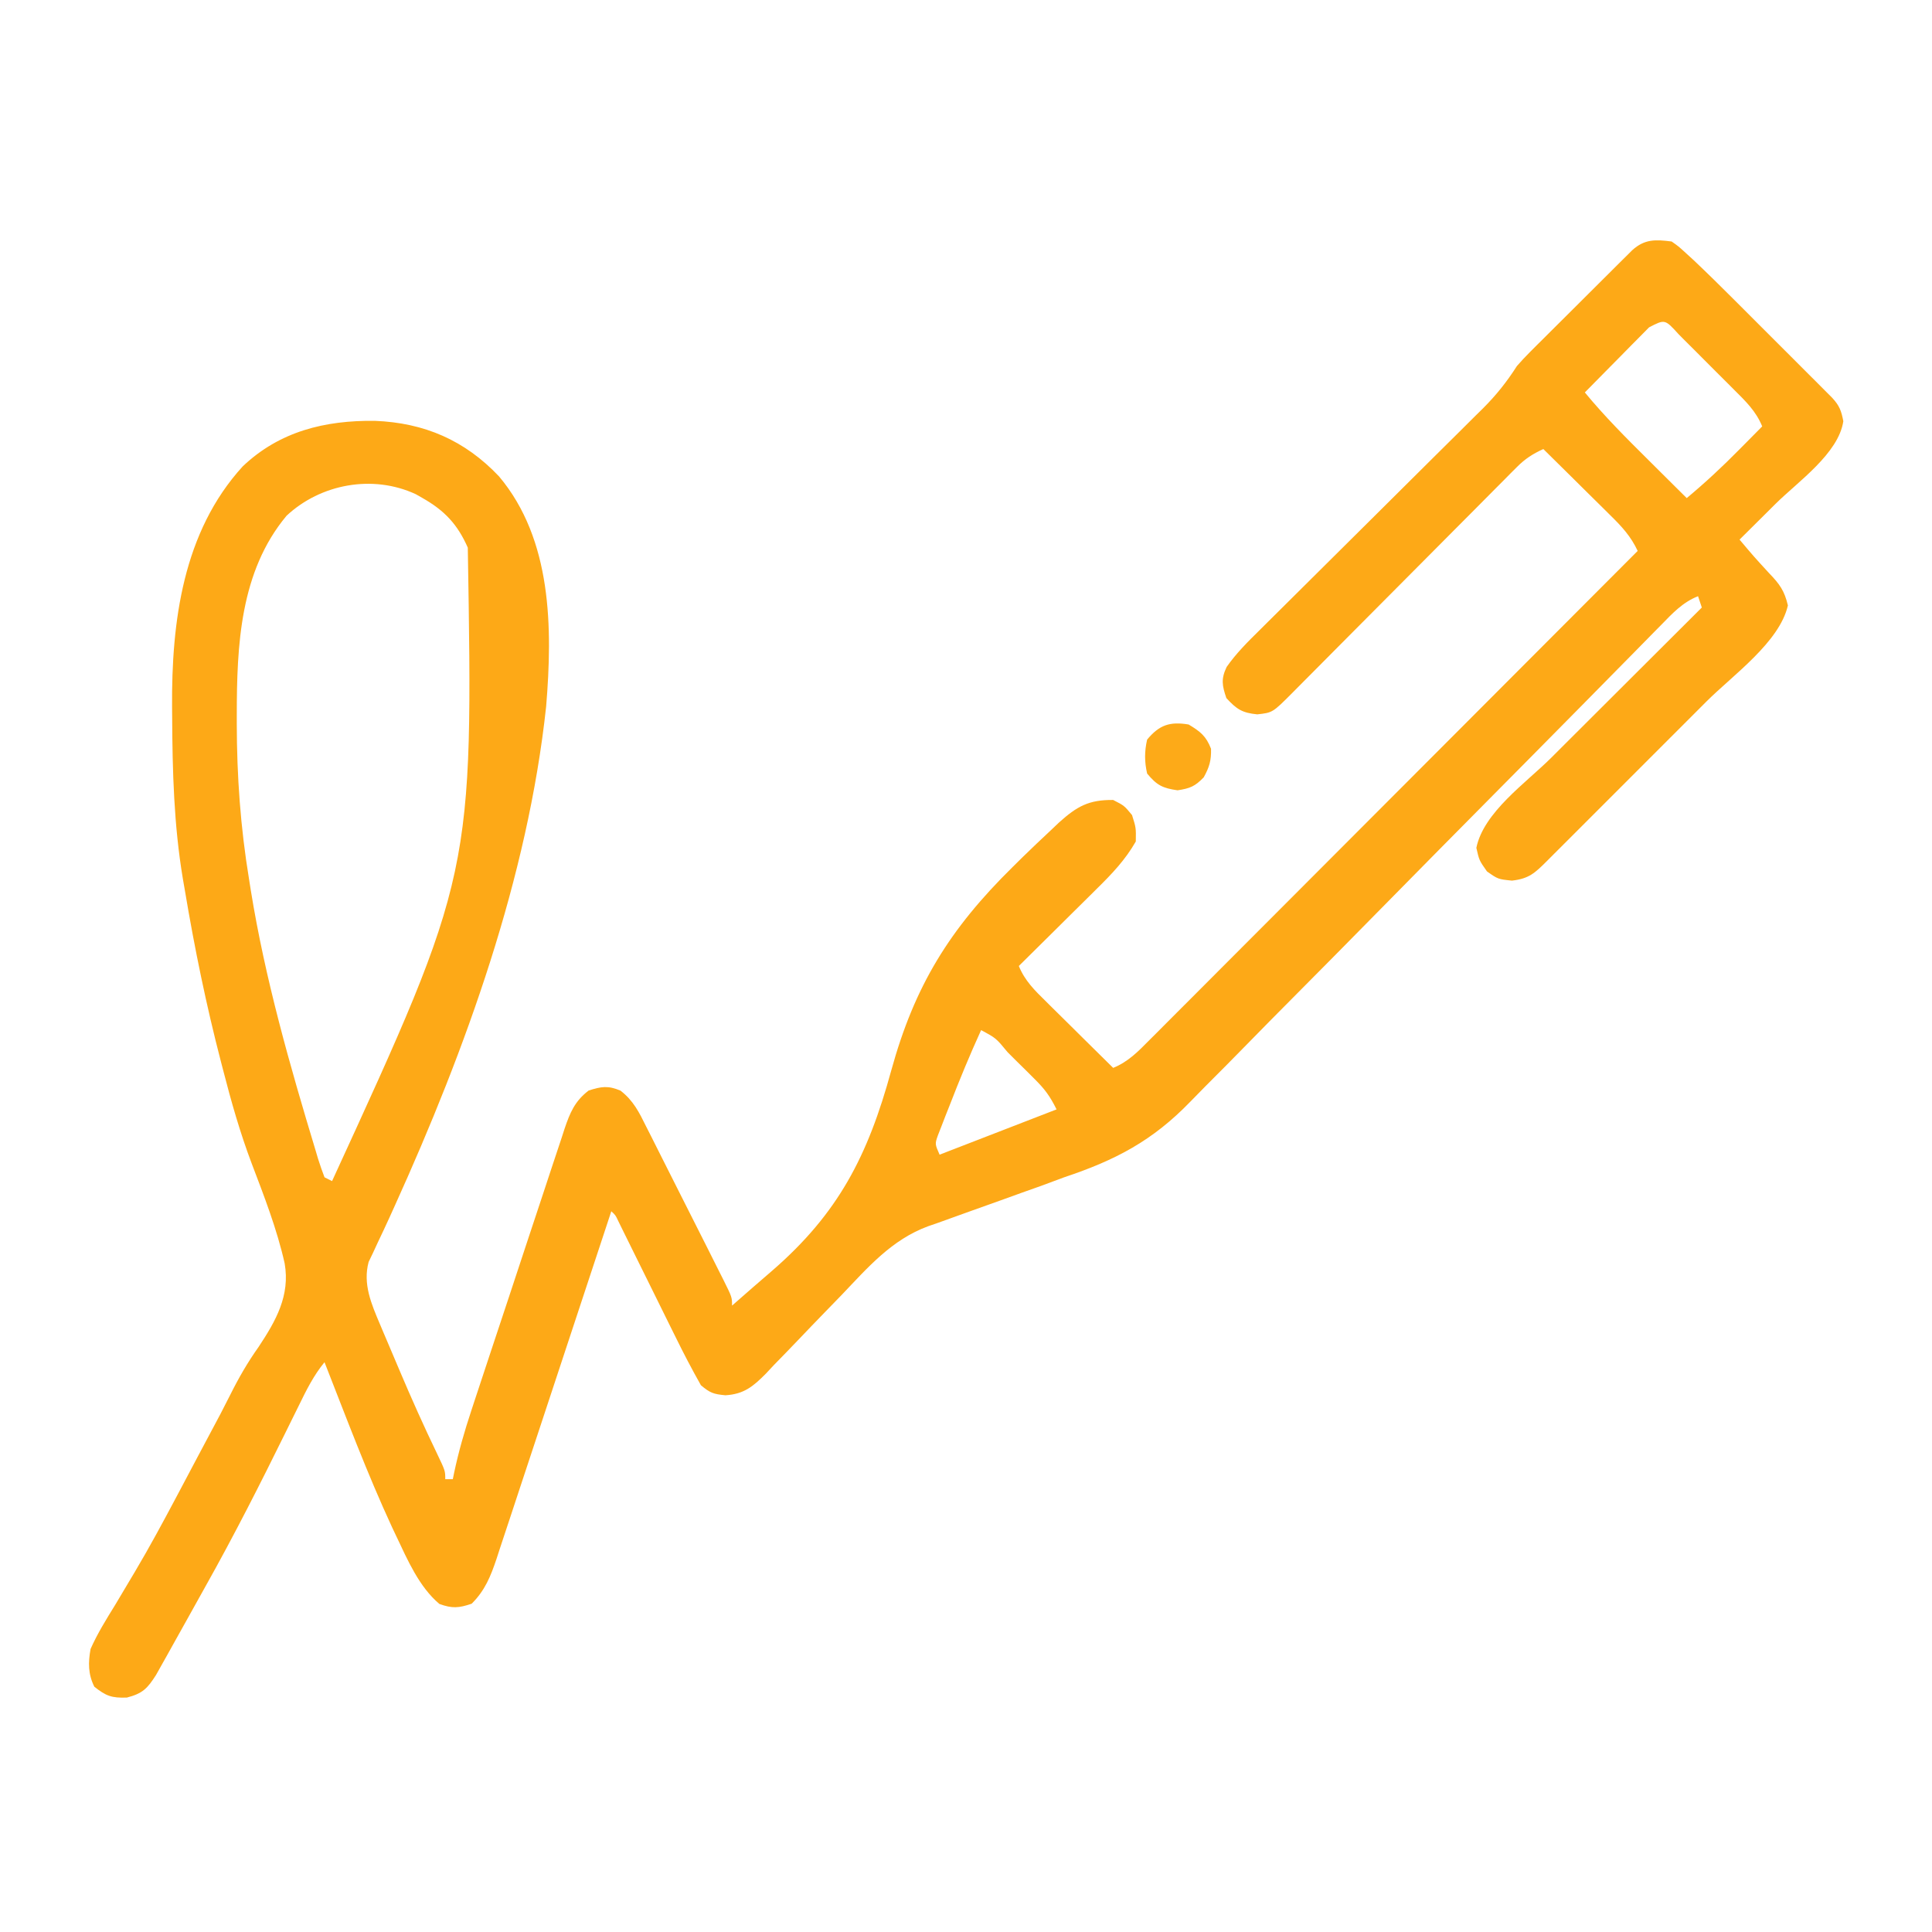 <svg xmlns="http://www.w3.org/2000/svg" width="512" height="512"><path d="M0 0 C1.825 1.282 1.825 1.282 3.703 3.001 C4.402 3.639 5.101 4.276 5.821 4.934 C9.475 8.399 13.065 11.922 16.621 15.488 C17.406 16.273 18.192 17.057 19.001 17.865 C20.645 19.509 22.288 21.153 23.929 22.799 C26.451 25.326 28.978 27.848 31.506 30.369 C33.107 31.971 34.708 33.573 36.309 35.176 C37.066 35.931 37.823 36.686 38.603 37.464 C39.298 38.162 39.993 38.86 40.709 39.579 C41.322 40.193 41.935 40.807 42.567 41.44 C44.464 43.505 44.972 44.854 45.5 47.625 C44.232 56.183 33.456 63.662 27.562 69.5 C26.64 70.418 25.718 71.336 24.768 72.281 C22.514 74.523 20.258 76.763 18 79 C21.854 83.57 21.854 83.57 25.898 87.969 C28.615 90.786 29.896 92.56 30.812 96.438 C28.588 106.192 16.215 114.93 9.262 121.871 C7.931 123.202 6.601 124.534 5.27 125.865 C2.498 128.64 -0.277 131.412 -3.053 134.183 C-6.615 137.74 -10.173 141.301 -13.729 144.863 C-16.468 147.606 -19.21 150.346 -21.952 153.086 C-23.266 154.399 -24.579 155.713 -25.891 157.027 C-27.717 158.856 -29.546 160.681 -31.376 162.506 C-31.919 163.05 -32.462 163.595 -33.021 164.157 C-36.224 167.341 -37.761 168.86 -42.312 169.375 C-46 169 -46 169 -48.938 166.938 C-51 164 -51 164 -51.75 160.688 C-49.836 151.275 -38.637 143.507 -31.941 136.844 C-30.785 135.69 -29.629 134.535 -28.474 133.38 C-25.456 130.367 -22.435 127.356 -19.414 124.345 C-16.322 121.263 -13.232 118.178 -10.143 115.094 C-4.098 109.06 1.95 103.029 8 97 C7.67 96.01 7.34 95.02 7 94 C2.905 95.618 0.199 98.562 -2.813 101.653 C-3.391 102.238 -3.968 102.822 -4.563 103.423 C-6.498 105.384 -8.427 107.351 -10.355 109.319 C-11.742 110.725 -13.129 112.131 -14.516 113.537 C-17.506 116.567 -20.494 119.6 -23.48 122.635 C-28.214 127.444 -32.962 132.24 -37.712 137.034 C-38.515 137.843 -39.317 138.653 -40.144 139.488 C-41.786 141.144 -43.428 142.801 -45.069 144.457 C-56.127 155.614 -67.176 166.78 -78.188 177.983 C-85.616 185.541 -93.065 193.076 -100.54 200.588 C-104.49 204.559 -108.428 208.539 -112.339 212.547 C-116.03 216.328 -119.749 220.079 -123.489 223.81 C-124.846 225.173 -126.193 226.546 -127.528 227.931 C-137.549 238.309 -147.372 243.458 -161 248 C-163.033 248.749 -165.064 249.502 -167.091 250.266 C-168.752 250.858 -170.415 251.448 -172.078 252.035 C-173.937 252.705 -175.795 253.377 -177.652 254.049 C-180.473 255.067 -183.295 256.078 -186.124 257.075 C-188.927 258.066 -191.722 259.08 -194.516 260.098 C-195.352 260.386 -196.189 260.675 -197.051 260.973 C-206.696 264.536 -212.949 271.823 -219.902 279.121 C-221.384 280.649 -222.866 282.176 -224.35 283.701 C-226.656 286.076 -228.955 288.456 -231.234 290.858 C-233.457 293.196 -235.707 295.504 -237.965 297.809 C-238.637 298.53 -239.309 299.252 -240.002 299.996 C-243.399 303.414 -245.825 305.463 -250.752 305.762 C-253.871 305.468 -254.795 305.172 -257.253 303.103 C-259.614 298.91 -261.834 294.68 -263.949 290.359 C-264.636 288.975 -264.636 288.975 -265.337 287.563 C-266.793 284.628 -268.241 281.689 -269.688 278.75 C-271.146 275.797 -272.607 272.845 -274.07 269.894 C-274.978 268.06 -275.884 266.225 -276.788 264.389 C-277.195 263.564 -277.602 262.739 -278.022 261.89 C-278.381 261.161 -278.74 260.432 -279.109 259.681 C-279.886 258.016 -279.886 258.016 -281 257 C-281.405 258.229 -281.809 259.458 -282.226 260.725 C-286.04 272.308 -289.865 283.888 -293.701 295.465 C-295.672 301.417 -297.64 307.37 -299.599 313.325 C-301.49 319.073 -303.391 324.818 -305.298 330.56 C-306.025 332.751 -306.747 334.943 -307.466 337.137 C-308.473 340.209 -309.493 343.277 -310.517 346.344 C-310.958 347.706 -310.958 347.706 -311.408 349.095 C-312.974 353.738 -314.452 357.464 -318 361 C-321.407 362.16 -323.179 362.3 -326.562 361.062 C-331.929 356.521 -334.965 349.465 -337.938 343.188 C-338.302 342.421 -338.666 341.655 -339.041 340.866 C-345.68 326.538 -351.234 311.695 -357 297 C-359.897 300.516 -361.823 304.424 -363.809 308.492 C-364.557 310.006 -365.305 311.52 -366.054 313.034 C-366.443 313.825 -366.832 314.615 -367.233 315.429 C-374.033 329.232 -380.973 342.926 -388.51 356.345 C-390.189 359.336 -391.852 362.336 -393.516 365.336 C-394.697 367.454 -395.879 369.571 -397.062 371.688 C-397.611 372.675 -398.16 373.663 -398.726 374.681 C-399.24 375.594 -399.755 376.508 -400.285 377.449 C-400.738 378.257 -401.19 379.065 -401.656 379.897 C-403.939 383.47 -405.195 384.791 -409.375 385.875 C-413.402 386.014 -414.888 385.471 -418 383 C-419.672 379.657 -419.646 376.594 -419 373 C-417.17 368.867 -414.809 365.092 -412.438 361.25 C-411.052 358.931 -409.67 356.609 -408.293 354.285 C-407.937 353.689 -407.582 353.092 -407.216 352.478 C-403.362 345.987 -399.789 339.354 -396.25 332.688 C-395.78 331.804 -395.78 331.804 -395.301 330.903 C-393.764 328.012 -392.232 325.118 -390.703 322.223 C-388.679 318.392 -386.639 314.57 -384.597 310.75 C-383.703 309.05 -382.828 307.34 -381.971 305.622 C-379.733 301.132 -377.365 297.022 -374.457 292.93 C-369.882 286.016 -366.083 279.343 -367.56 270.821 C-369.598 261.729 -373.009 252.996 -376.312 244.303 C-379.378 236.189 -381.716 227.957 -383.875 219.562 C-384.056 218.867 -384.238 218.172 -384.424 217.456 C-388.332 202.436 -391.436 187.307 -394 172 C-394.178 170.973 -394.356 169.946 -394.539 168.888 C-396.926 154.633 -397.3 140.42 -397.375 126 C-397.383 125.133 -397.391 124.267 -397.399 123.374 C-397.558 100.819 -394.545 76.976 -378.672 59.59 C-368.893 50.291 -356.853 47.372 -343.674 47.527 C-330.512 48.043 -319.794 52.701 -310.75 62.25 C-296.677 79.009 -296.549 102.456 -298.268 123.24 C-303.142 168.606 -319.561 213.996 -338.301 255.371 C-338.819 256.516 -339.337 257.661 -339.871 258.841 C-340.842 260.961 -341.83 263.074 -342.838 265.177 C-343.271 266.111 -343.703 267.045 -344.148 268.008 C-344.532 268.808 -344.915 269.609 -345.31 270.434 C-346.882 276.281 -344.58 281.572 -342.305 286.938 C-342.034 287.58 -341.764 288.223 -341.485 288.885 C-340.912 290.241 -340.335 291.596 -339.755 292.949 C-338.891 294.964 -338.038 296.983 -337.188 299.004 C-334.007 306.52 -330.686 313.953 -327.139 321.305 C-325 325.789 -325 325.789 -325 328 C-324.34 328 -323.68 328 -323 328 C-322.889 327.457 -322.779 326.915 -322.665 326.355 C-321.467 320.699 -319.906 315.263 -318.083 309.78 C-317.796 308.907 -317.51 308.035 -317.214 307.135 C-316.275 304.28 -315.33 301.427 -314.383 298.574 C-313.723 296.579 -313.062 294.583 -312.402 292.588 C-311.022 288.42 -309.638 284.254 -308.251 280.089 C-306.476 274.751 -304.716 269.409 -302.959 264.066 C-301.603 259.95 -300.237 255.837 -298.867 251.725 C-298.213 249.757 -297.563 247.787 -296.918 245.815 C-296.015 243.064 -295.098 240.318 -294.176 237.573 C-293.913 236.76 -293.65 235.947 -293.379 235.109 C-291.933 230.858 -290.681 227.823 -287 225 C-283.63 223.924 -281.855 223.639 -278.574 225.023 C-275.157 227.647 -273.613 230.779 -271.75 234.562 C-271.145 235.752 -271.145 235.752 -270.528 236.965 C-269.581 238.834 -268.641 240.707 -267.706 242.582 C-266.062 245.875 -264.403 249.16 -262.739 252.443 C-260.779 256.313 -258.827 260.188 -256.875 264.062 C-256.486 264.834 -256.096 265.605 -255.695 266.4 C-254.582 268.609 -253.474 270.822 -252.367 273.035 C-252.027 273.708 -251.687 274.382 -251.336 275.075 C-249 279.771 -249 279.771 -249 282 C-247.148 280.387 -245.3 278.771 -243.456 277.149 C-241.798 275.698 -240.13 274.258 -238.455 272.827 C-220.786 257.534 -212.989 242.267 -206.814 219.704 C-200.619 197.215 -191.362 182.223 -174.625 165.75 C-173.774 164.908 -172.923 164.067 -172.046 163.199 C-169.593 160.804 -167.11 158.448 -164.602 156.109 C-163.856 155.401 -163.11 154.692 -162.342 153.962 C-157.586 149.689 -154.467 147.932 -148 148 C-145.062 149.5 -145.062 149.5 -143 152 C-141.938 155.375 -141.938 155.375 -142 159 C-144.779 163.867 -148.335 167.602 -152.297 171.492 C-152.891 172.083 -153.484 172.674 -154.096 173.283 C-155.976 175.151 -157.863 177.013 -159.75 178.875 C-161.033 180.148 -162.316 181.421 -163.598 182.695 C-166.727 185.802 -169.862 188.903 -173 192 C-171.416 195.909 -168.734 198.524 -165.773 201.422 C-165.266 201.927 -164.758 202.432 -164.235 202.952 C-162.62 204.556 -160.997 206.153 -159.375 207.75 C-158.276 208.839 -157.177 209.929 -156.078 211.02 C-153.391 213.685 -150.697 216.344 -148 219 C-144.024 217.398 -141.354 214.628 -138.394 211.634 C-137.839 211.081 -137.284 210.528 -136.713 209.959 C-134.855 208.104 -133.004 206.242 -131.153 204.38 C-129.823 203.05 -128.492 201.719 -127.161 200.389 C-123.548 196.776 -119.94 193.157 -116.334 189.537 C-112.565 185.755 -108.79 181.979 -105.015 178.202 C-97.868 171.048 -90.726 163.89 -83.585 156.729 C-75.456 148.578 -67.322 140.432 -59.186 132.287 C-42.451 115.531 -25.723 98.768 -9 82 C-10.784 78.157 -13.226 75.516 -16.227 72.578 C-16.734 72.073 -17.242 71.568 -17.765 71.048 C-19.38 69.444 -21.003 67.847 -22.625 66.25 C-23.724 65.161 -24.823 64.071 -25.922 62.98 C-28.609 60.315 -31.303 57.656 -34 55 C-36.8 56.277 -38.845 57.597 -41.011 59.777 C-41.577 60.342 -42.144 60.907 -42.727 61.49 C-43.336 62.107 -43.945 62.725 -44.573 63.362 C-45.224 64.014 -45.874 64.666 -46.545 65.338 C-48.694 67.493 -50.835 69.655 -52.977 71.816 C-54.468 73.314 -55.959 74.811 -57.452 76.307 C-61.378 80.246 -65.298 84.191 -69.217 88.138 C-75.496 94.46 -81.781 100.775 -88.07 107.087 C-90.269 109.296 -92.465 111.509 -94.661 113.723 C-96.002 115.071 -97.344 116.42 -98.686 117.768 C-99.299 118.388 -99.912 119.007 -100.544 119.646 C-105.744 124.86 -105.744 124.86 -109.812 125.312 C-113.822 124.919 -115.284 123.948 -118 121 C-119.133 117.671 -119.453 115.949 -117.925 112.745 C-115.372 109.104 -112.369 106.123 -109.205 103.01 C-108.176 101.985 -108.176 101.985 -107.125 100.939 C-105.638 99.459 -104.148 97.981 -102.656 96.506 C-100.294 94.169 -97.937 91.825 -95.583 89.48 C-89.733 83.658 -83.873 77.846 -78.013 72.033 C-73.06 67.12 -68.111 62.203 -63.168 57.279 C-60.85 54.974 -58.526 52.675 -56.201 50.377 C-54.775 48.958 -53.35 47.539 -51.924 46.119 C-51.279 45.485 -50.634 44.85 -49.97 44.197 C-46.465 40.692 -43.682 37.196 -41 33 C-39.921 31.762 -38.803 30.557 -37.64 29.397 C-37.006 28.76 -36.372 28.123 -35.719 27.467 C-34.71 26.468 -34.71 26.468 -33.68 25.449 C-32.63 24.4 -32.63 24.4 -31.559 23.33 C-30.087 21.861 -28.613 20.395 -27.136 18.93 C-24.87 16.683 -22.612 14.427 -20.355 12.17 C-18.922 10.742 -17.489 9.314 -16.055 7.887 C-15.378 7.211 -14.701 6.535 -14.003 5.838 C-13.375 5.217 -12.748 4.596 -12.101 3.956 C-11.549 3.408 -10.997 2.859 -10.428 2.295 C-7.161 -0.666 -4.272 -0.551 0 0 Z M-5.971 22.744 C-7.149 23.938 -7.149 23.938 -8.352 25.156 C-9.202 26.013 -10.053 26.871 -10.93 27.754 C-11.819 28.66 -12.709 29.566 -13.625 30.5 C-14.522 31.406 -15.419 32.312 -16.344 33.246 C-18.567 35.493 -20.785 37.744 -23 40 C-17.755 46.366 -11.979 52.136 -6.125 57.938 C-5.14 58.917 -4.156 59.897 -3.172 60.877 C-0.784 63.254 1.607 65.628 4 68 C8.891 63.932 13.474 59.656 17.938 55.125 C18.526 54.532 19.114 53.939 19.721 53.328 C21.149 51.888 22.575 50.444 24 49 C22.396 45.02 19.618 42.328 16.625 39.359 C16.1 38.832 15.575 38.305 15.034 37.762 C13.927 36.654 12.817 35.548 11.705 34.444 C9.999 32.749 8.304 31.043 6.609 29.336 C5.532 28.26 4.454 27.184 3.375 26.109 C2.867 25.597 2.358 25.085 1.834 24.557 C-1.779 20.576 -1.779 20.576 -5.971 22.744 Z M-367.047 72.664 C-379.416 87.458 -380.236 107.104 -380.25 125.438 C-380.251 126.215 -380.251 126.992 -380.252 127.792 C-380.233 141.713 -379.265 155.248 -377 169 C-376.844 169.985 -376.689 170.971 -376.528 171.986 C-372.742 195.403 -366.184 218.374 -359.312 241.055 C-359.11 241.741 -358.908 242.426 -358.699 243.133 C-358.192 244.775 -357.603 246.391 -357 248 C-356.34 248.33 -355.68 248.66 -355 249 C-317.594 167.557 -317.594 167.557 -319.031 81.129 C-321.736 74.979 -325.176 71.311 -331 68 C-331.594 67.661 -332.189 67.322 -332.801 66.973 C-344.238 61.658 -358.037 64.257 -367.047 72.664 Z M-183 209 C-185.985 215.546 -188.72 222.165 -191.312 228.875 C-191.684 229.811 -192.056 230.747 -192.439 231.711 C-192.786 232.608 -193.132 233.505 -193.488 234.43 C-193.803 235.236 -194.118 236.043 -194.443 236.875 C-195.249 239.162 -195.249 239.162 -194 242 C-183.77 238.04 -173.54 234.08 -163 230 C-164.795 226.409 -166.111 224.643 -168.879 221.891 C-170.013 220.759 -170.013 220.759 -171.17 219.605 C-171.959 218.828 -172.749 218.051 -173.562 217.25 C-174.753 216.061 -174.753 216.061 -175.967 214.848 C-179.065 211.093 -179.065 211.093 -183 209 Z " fill="#FDA917" transform="translate(443,64)"></path><path d="M0 0 C3.084 1.85 4.639 3.062 5.938 6.438 C6.013 9.542 5.501 11.283 4 14 C1.688 16.394 0.371 16.945 -2.938 17.438 C-6.913 16.87 -8.425 16.105 -11 13 C-11.715 9.856 -11.715 7.144 -11 4 C-7.771 0.106 -4.964 -0.827 0 0 Z " fill="#FDAA18" transform="translate(315,192)"></path></svg>